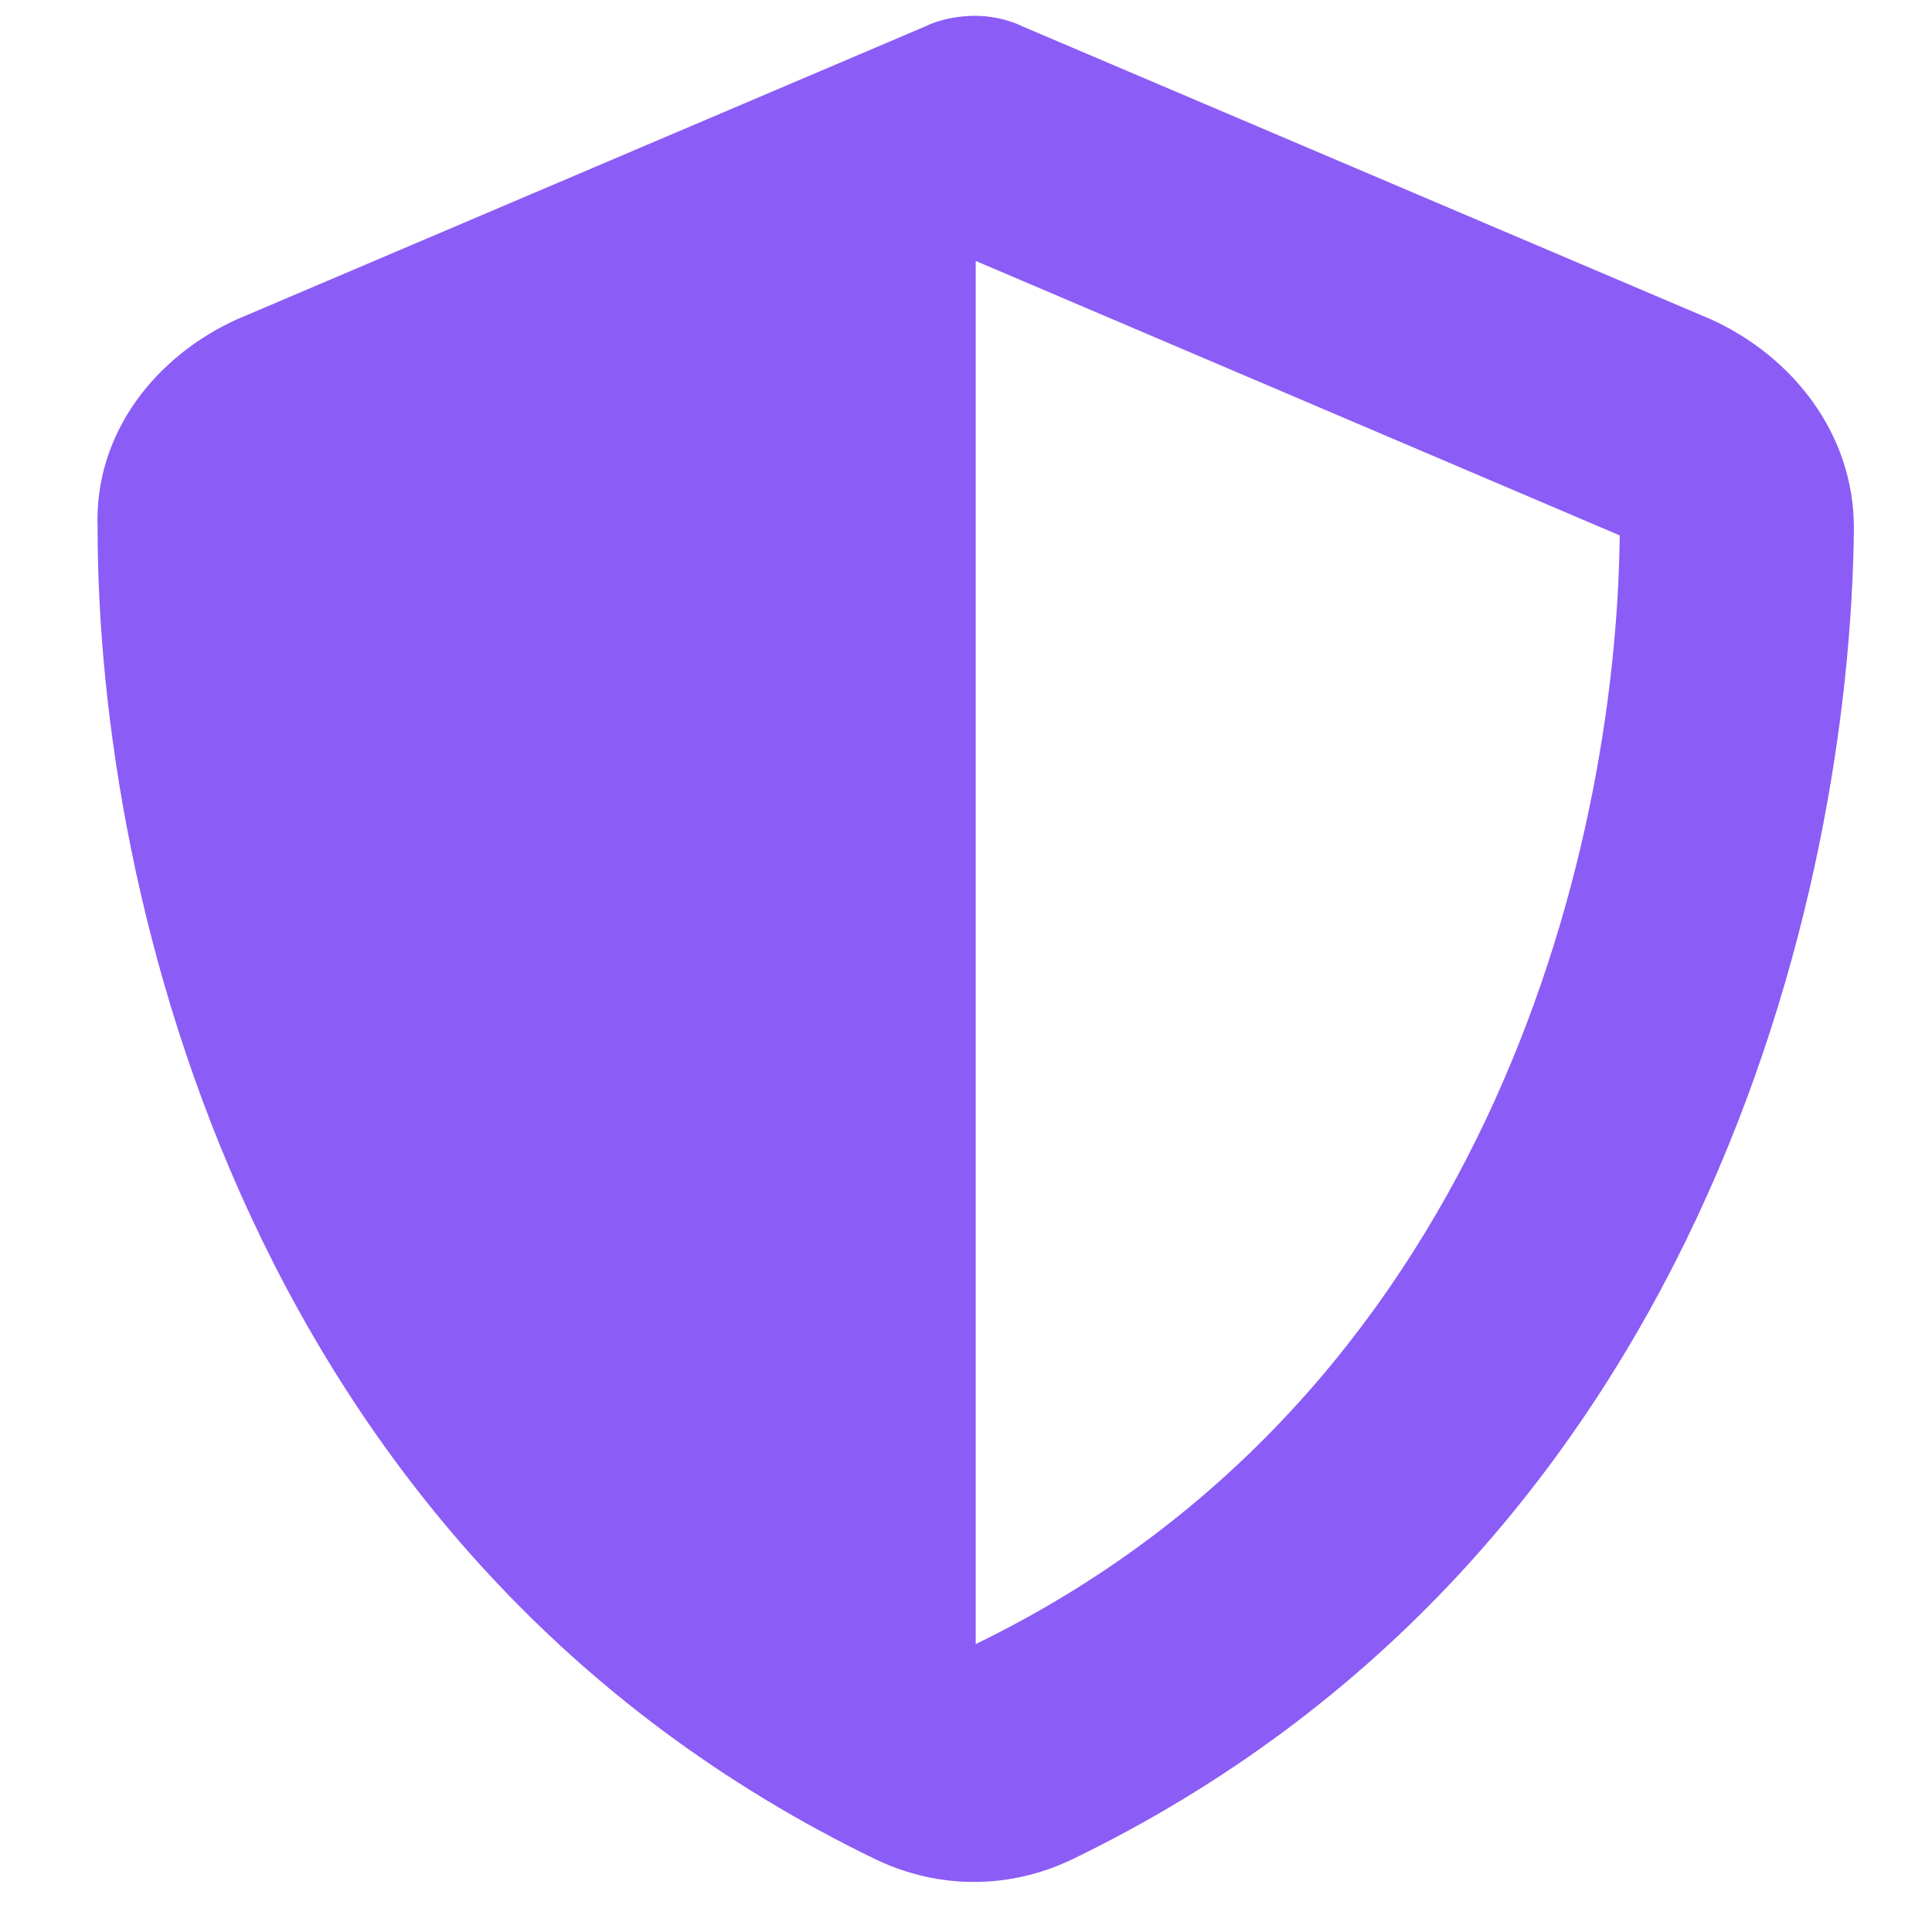 <svg width="33" height="33" viewBox="0 0 33 33" fill="none" xmlns="http://www.w3.org/2000/svg">
<path d="M16.666 0.27C16.916 0.27 17.229 0.332 17.479 0.457L29.229 5.457C30.604 6.082 31.666 7.395 31.666 9.02C31.604 15.27 29.041 26.582 18.291 31.77C17.229 32.27 16.041 32.27 14.979 31.77C4.229 26.582 1.667 15.27 1.667 9.02C1.604 7.395 2.667 6.082 4.042 5.457L15.791 0.457C16.041 0.332 16.354 0.27 16.666 0.27ZM16.666 4.457V28.082C25.291 23.895 27.604 14.707 27.666 9.145L16.666 4.457Z" fill="#8B5CF6"/>
</svg>
